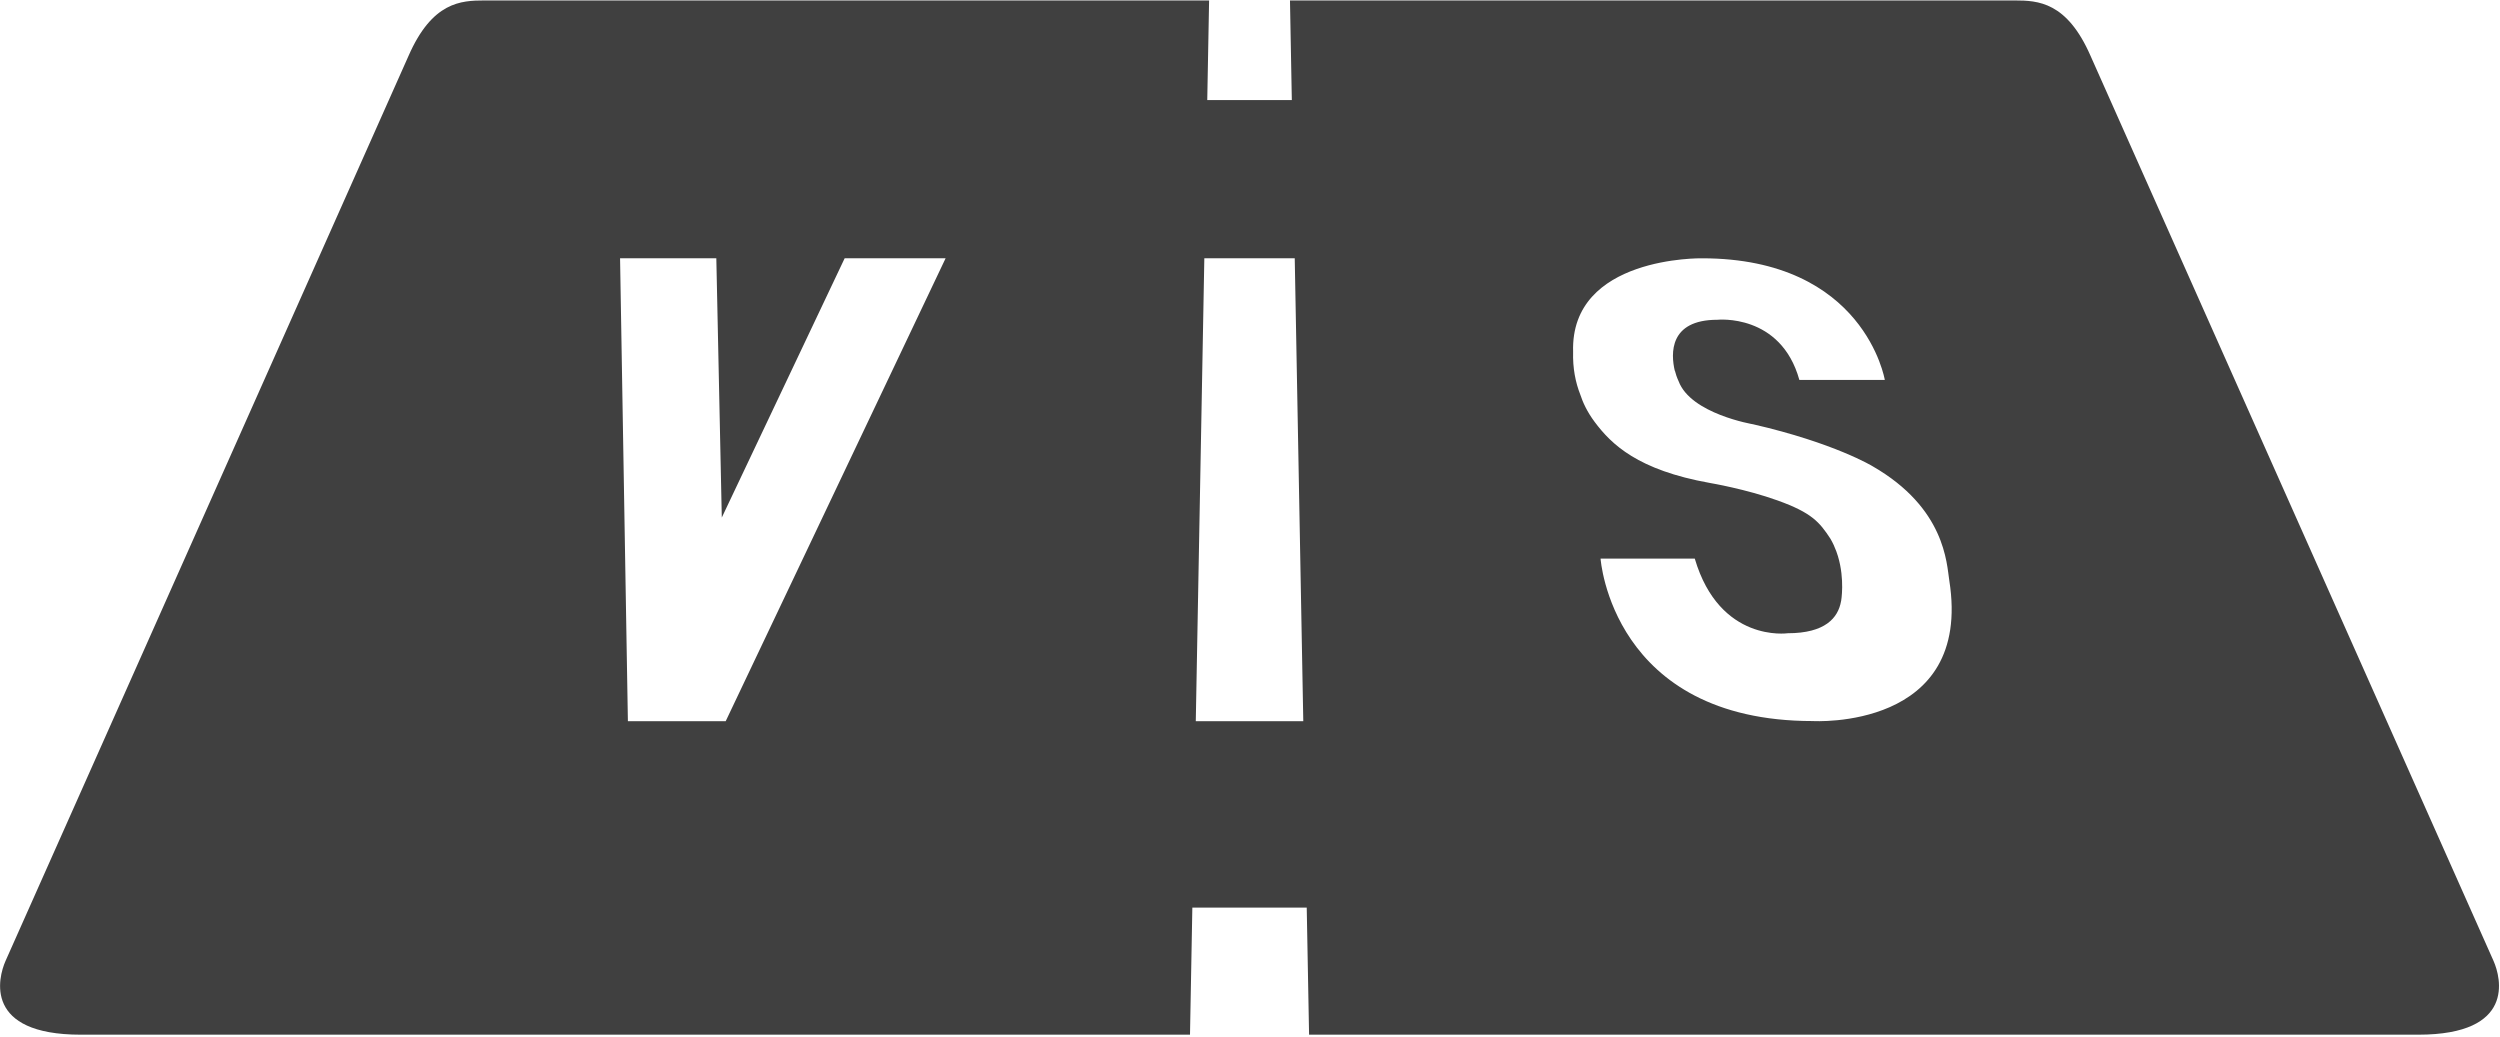 <?xml version="1.0" encoding="UTF-8" standalone="no"?><!DOCTYPE svg PUBLIC "-//W3C//DTD SVG 1.1//EN" "http://www.w3.org/Graphics/SVG/1.1/DTD/svg11.dtd"><svg width="100%" height="100%" viewBox="0 0 4992 2071" version="1.1" xmlns="http://www.w3.org/2000/svg" xmlns:xlink="http://www.w3.org/1999/xlink" xml:space="preserve" xmlns:serif="http://www.serif.com/" style="fill-rule:evenodd;clip-rule:evenodd;stroke-linejoin:round;stroke-miterlimit:2;"><path d="M2380.88,1812.24l-4.687,253.829l-2215.17,-0c-193.546,-0.088 -165.096,-113.054 -149.921,-147.379c15.175,-34.325 804.529,-1806.83 804.529,-1806.83c47.358,-108.425 105.196,-110.841 151.325,-110.95c39.504,-0.095 1134.07,-0.025 1447.37,-0.004l-3.675,198.917l168.854,-0l-3.671,-198.917c313.296,-0.021 1407.87,-0.091 1447.37,0.004c46.125,0.109 103.967,2.525 151.325,110.95c0,0 789.354,1772.51 804.525,1806.83c15.175,34.325 43.625,147.291 -149.921,147.379l-2215.17,-0l-4.688,-253.829l-228.4,-0Zm-1142.73,-1296.47l192.196,-0l10.937,517.675l245.321,-517.675l201.571,-0l-439.079,924.283l-195.321,0l-15.625,-924.283Zm2311.65,483.654c-63.633,-22.892 -134.183,-34.792 -134.183,-34.792l-1.533,-0.3c-143.821,-25.746 -196.346,-77.012 -229.913,-121.912c-15.212,-20.35 -23.737,-39.392 -28.517,-54.163c-9.791,-24.758 -15.391,-53.187 -14.45,-85.696c-5.833,-191.491 257.234,-186.779 257.234,-186.779c324.946,0 365.154,242.892 365.154,242.892l-170.613,0c-37.187,-133.467 -163.662,-120.154 -163.662,-120.154c-96.875,-0 -93.008,68.042 -85.163,101.721l0.284,-0.029c1.554,6.266 3.879,13.42 7.366,20.887c24.296,65.363 149.017,86.15 149.017,86.15c162.183,37.296 238.313,83.717 238.313,83.717c145.545,83.771 147.875,194.325 153.212,228.162c47.283,299.692 -272.458,280.684 -272.458,280.684c-401.65,-0 -423.875,-324.359 -423.875,-324.359l188.116,0c49.763,168.6 185.45,149.004 185.45,149.004c74.959,0 100.805,-30.616 106.655,-64.091l0.087,0.021c0,-0 7.754,-43.096 -6.325,-89.796c-1.063,-2.788 -2.133,-5.984 -3.204,-9.609c-3.108,-8.5 -7,-17.033 -11.846,-25.358c-21.742,-33.104 -37.196,-51.75 -105.146,-76.2Zm-1144.99,-483.654l-17.067,924.267l214.658,-0l-17.066,-924.267l-180.525,-0Z" style="fill:#404040;"/></svg>